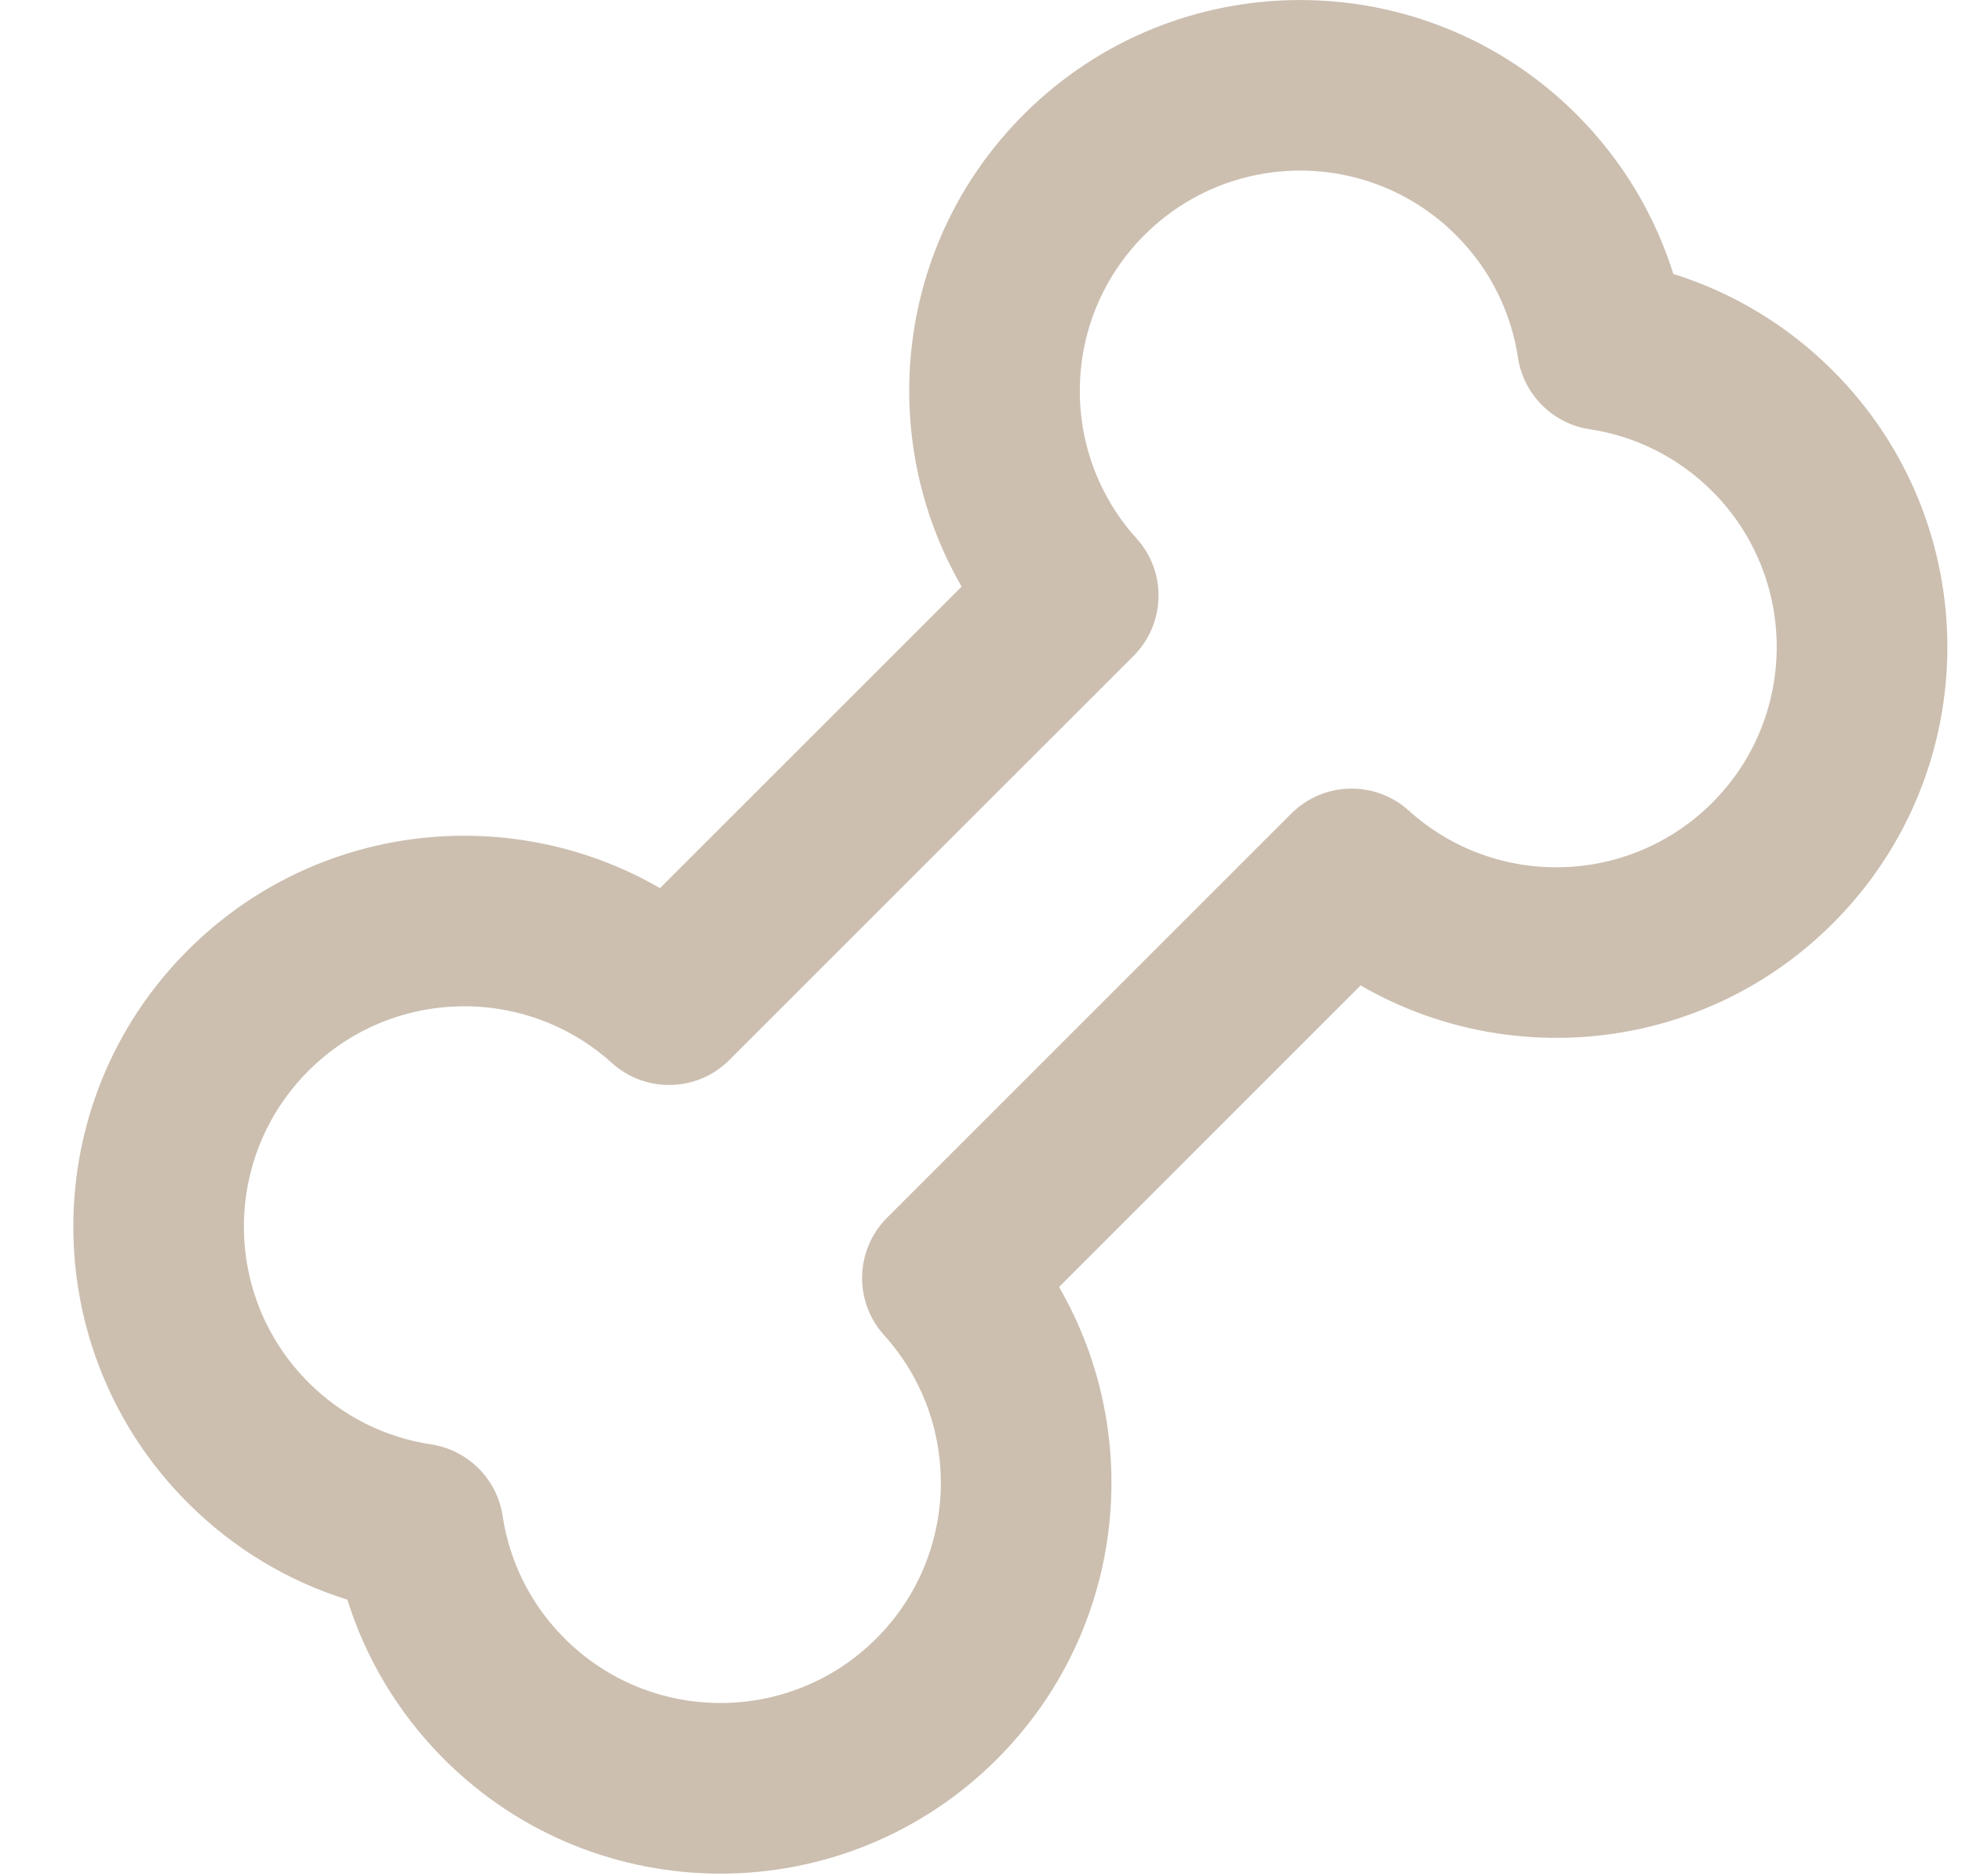 <svg width="23" height="22" viewBox="0 0 23 22" fill="none" xmlns="http://www.w3.org/2000/svg">
<path fill-rule="evenodd" clip-rule="evenodd" d="M17.068 2.757C16.059 1.748 14.424 1.748 13.415 2.757C12.438 3.734 12.407 5.3 13.323 6.313C13.68 6.708 13.665 7.314 13.288 7.691L8.55 12.429C8.174 12.806 7.568 12.821 7.173 12.464C6.159 11.548 4.593 11.579 3.616 12.556C2.607 13.565 2.607 15.2 3.616 16.209C4.022 16.615 4.527 16.857 5.053 16.936C5.486 17.002 5.827 17.342 5.892 17.775C5.972 18.302 6.213 18.806 6.619 19.212C7.628 20.221 9.264 20.221 10.273 19.212C11.25 18.235 11.28 16.669 10.364 15.656C10.007 15.261 10.023 14.655 10.399 14.278L15.137 9.54C15.514 9.163 16.12 9.148 16.515 9.505C17.528 10.421 19.094 10.39 20.072 9.413C21.08 8.404 21.08 6.769 20.072 5.76C19.665 5.354 19.16 5.112 18.634 5.033C18.201 4.967 17.861 4.627 17.795 4.194C17.716 3.668 17.474 3.163 17.068 2.757ZM12.001 1.342C13.79 -0.447 16.692 -0.447 18.482 1.342C19.023 1.884 19.402 2.528 19.616 3.212C20.3 3.426 20.945 3.805 21.486 4.346C23.276 6.136 23.276 9.038 21.486 10.827C19.985 12.328 17.704 12.57 15.95 11.555L12.415 15.091C13.43 16.845 13.187 19.126 11.687 20.627C9.897 22.417 6.995 22.417 5.205 20.627C4.664 20.085 4.286 19.441 4.072 18.757C3.387 18.543 2.743 18.165 2.202 17.623C0.412 15.833 0.412 12.931 2.202 11.142C3.702 9.641 5.984 9.399 7.737 10.414L11.273 6.878C10.258 5.124 10.5 2.843 12.001 1.342Z" fill="#CCBFB0"/>
</svg>
